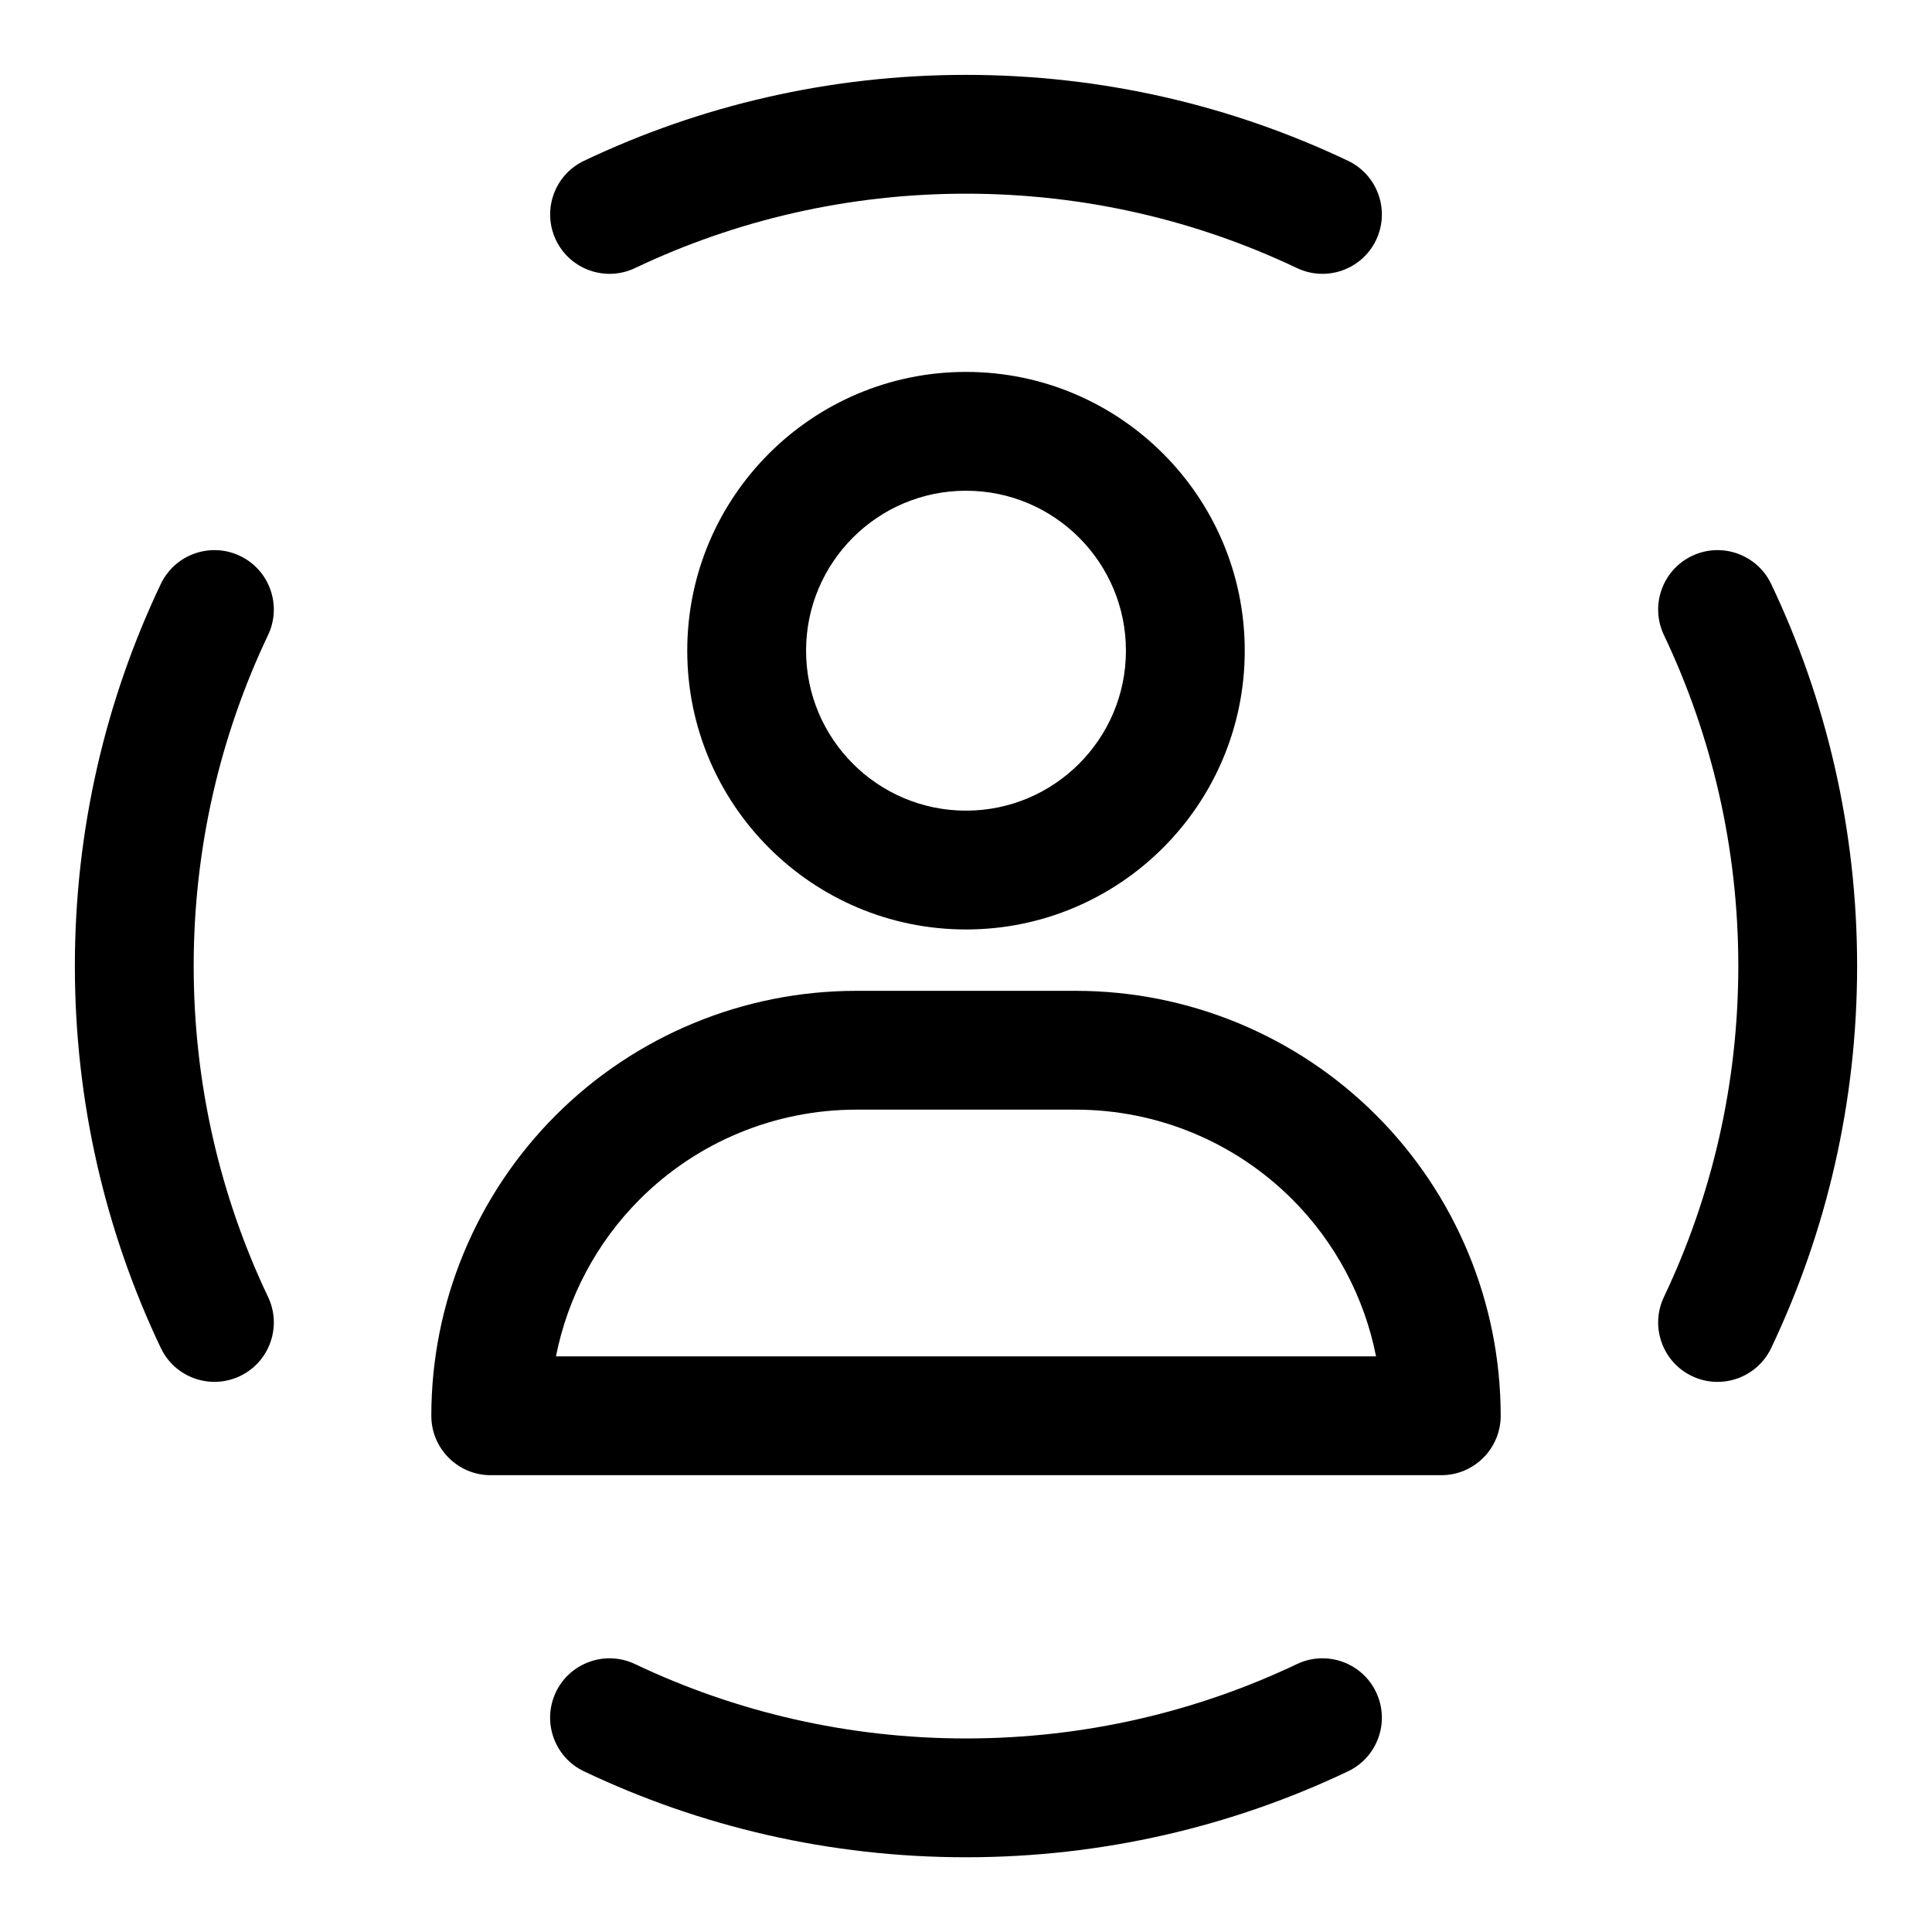 <?xml version="1.0" encoding="UTF-8"?>
<!-- Uploaded to: ICON Repo, www.svgrepo.com, Generator: ICON Repo Mixer Tools -->
<svg fill="#000000" width="800px" height="800px" version="1.1" viewBox="144 144 512 512" xmlns="http://www.w3.org/2000/svg">
 <g fill-rule="evenodd">
  <path d="m541.7 519.2c0 8.691-7.055 15.742-15.742 15.742h-251.91c-8.691 0-15.742-7.039-15.742-15.742v-0.016c0-29.867 11.871-58.504 32.984-79.633 21.113-21.113 49.75-32.969 79.617-32.969h58.191c29.867 0 58.504 11.855 79.617 32.969 21.113 21.129 32.984 49.766 32.984 79.633v0.016zm-33.031-15.742c-3.086-15.648-10.77-30.18-22.215-41.629-15.207-15.223-35.848-23.758-57.355-23.758h-58.191c-21.508 0-42.148 8.535-57.355 23.758-11.445 11.445-19.129 25.977-22.215 41.629z"/>
  <path d="m400 242.56c-40.777 0-73.871 33.109-73.871 73.871 0 40.777 33.094 73.887 73.871 73.887s73.871-33.109 73.871-73.887c0-40.762-33.094-73.871-73.871-73.871zm0 31.488c23.395 0 42.383 18.988 42.383 42.383 0 23.395-18.988 42.398-42.383 42.398s-42.383-19.004-42.383-42.398c0-23.395 18.988-42.383 42.383-42.383z"/>
  <path d="m613.39 501.22c14.594-30.684 22.766-65.008 22.766-101.22s-8.172-70.535-22.766-101.22c-3.731-7.856-13.129-11.195-20.988-7.461-7.84 3.731-11.18 13.129-7.445 20.973 12.641 26.59 19.711 56.332 19.711 87.711s-7.07 61.117-19.711 87.711c-3.731 7.84-0.395 17.238 7.445 20.973 7.856 3.731 17.254 0.395 20.988-7.461z"/>
  <path d="m215.04 487.71c-12.641-26.59-19.711-56.332-19.711-87.711s7.07-61.117 19.711-87.711c3.731-7.84 0.395-17.238-7.445-20.973-7.856-3.731-17.254-0.395-20.988 7.461-14.594 30.684-22.766 65.008-22.766 101.22 0 36.211 8.172 70.535 22.766 101.22 3.731 7.856 13.129 11.195 20.988 7.461 7.84-3.731 11.18-13.129 7.445-20.973z"/>
  <path d="m312.29 215.04c26.59-12.641 56.332-19.711 87.711-19.711s61.117 7.07 87.711 19.711c7.84 3.731 17.238 0.395 20.973-7.445 3.731-7.856 0.395-17.254-7.461-20.988-30.684-14.594-65.008-22.766-101.22-22.766-36.211 0-70.535 8.172-101.22 22.766-7.856 3.731-11.195 13.129-7.461 20.988 3.731 7.84 13.129 11.18 20.973 7.445z"/>
  <path d="m298.78 613.43c30.684 14.594 65.008 22.766 101.22 22.766s70.535-8.172 101.22-22.766c7.856-3.731 11.195-13.129 7.461-20.988-3.731-7.84-13.129-11.18-20.973-7.445-26.59 12.641-56.332 19.711-87.711 19.711s-61.117-7.07-87.711-19.711c-7.84-3.731-17.238-0.395-20.973 7.445-3.731 7.856-0.395 17.254 7.461 20.988z"/>
 </g>
</svg>
